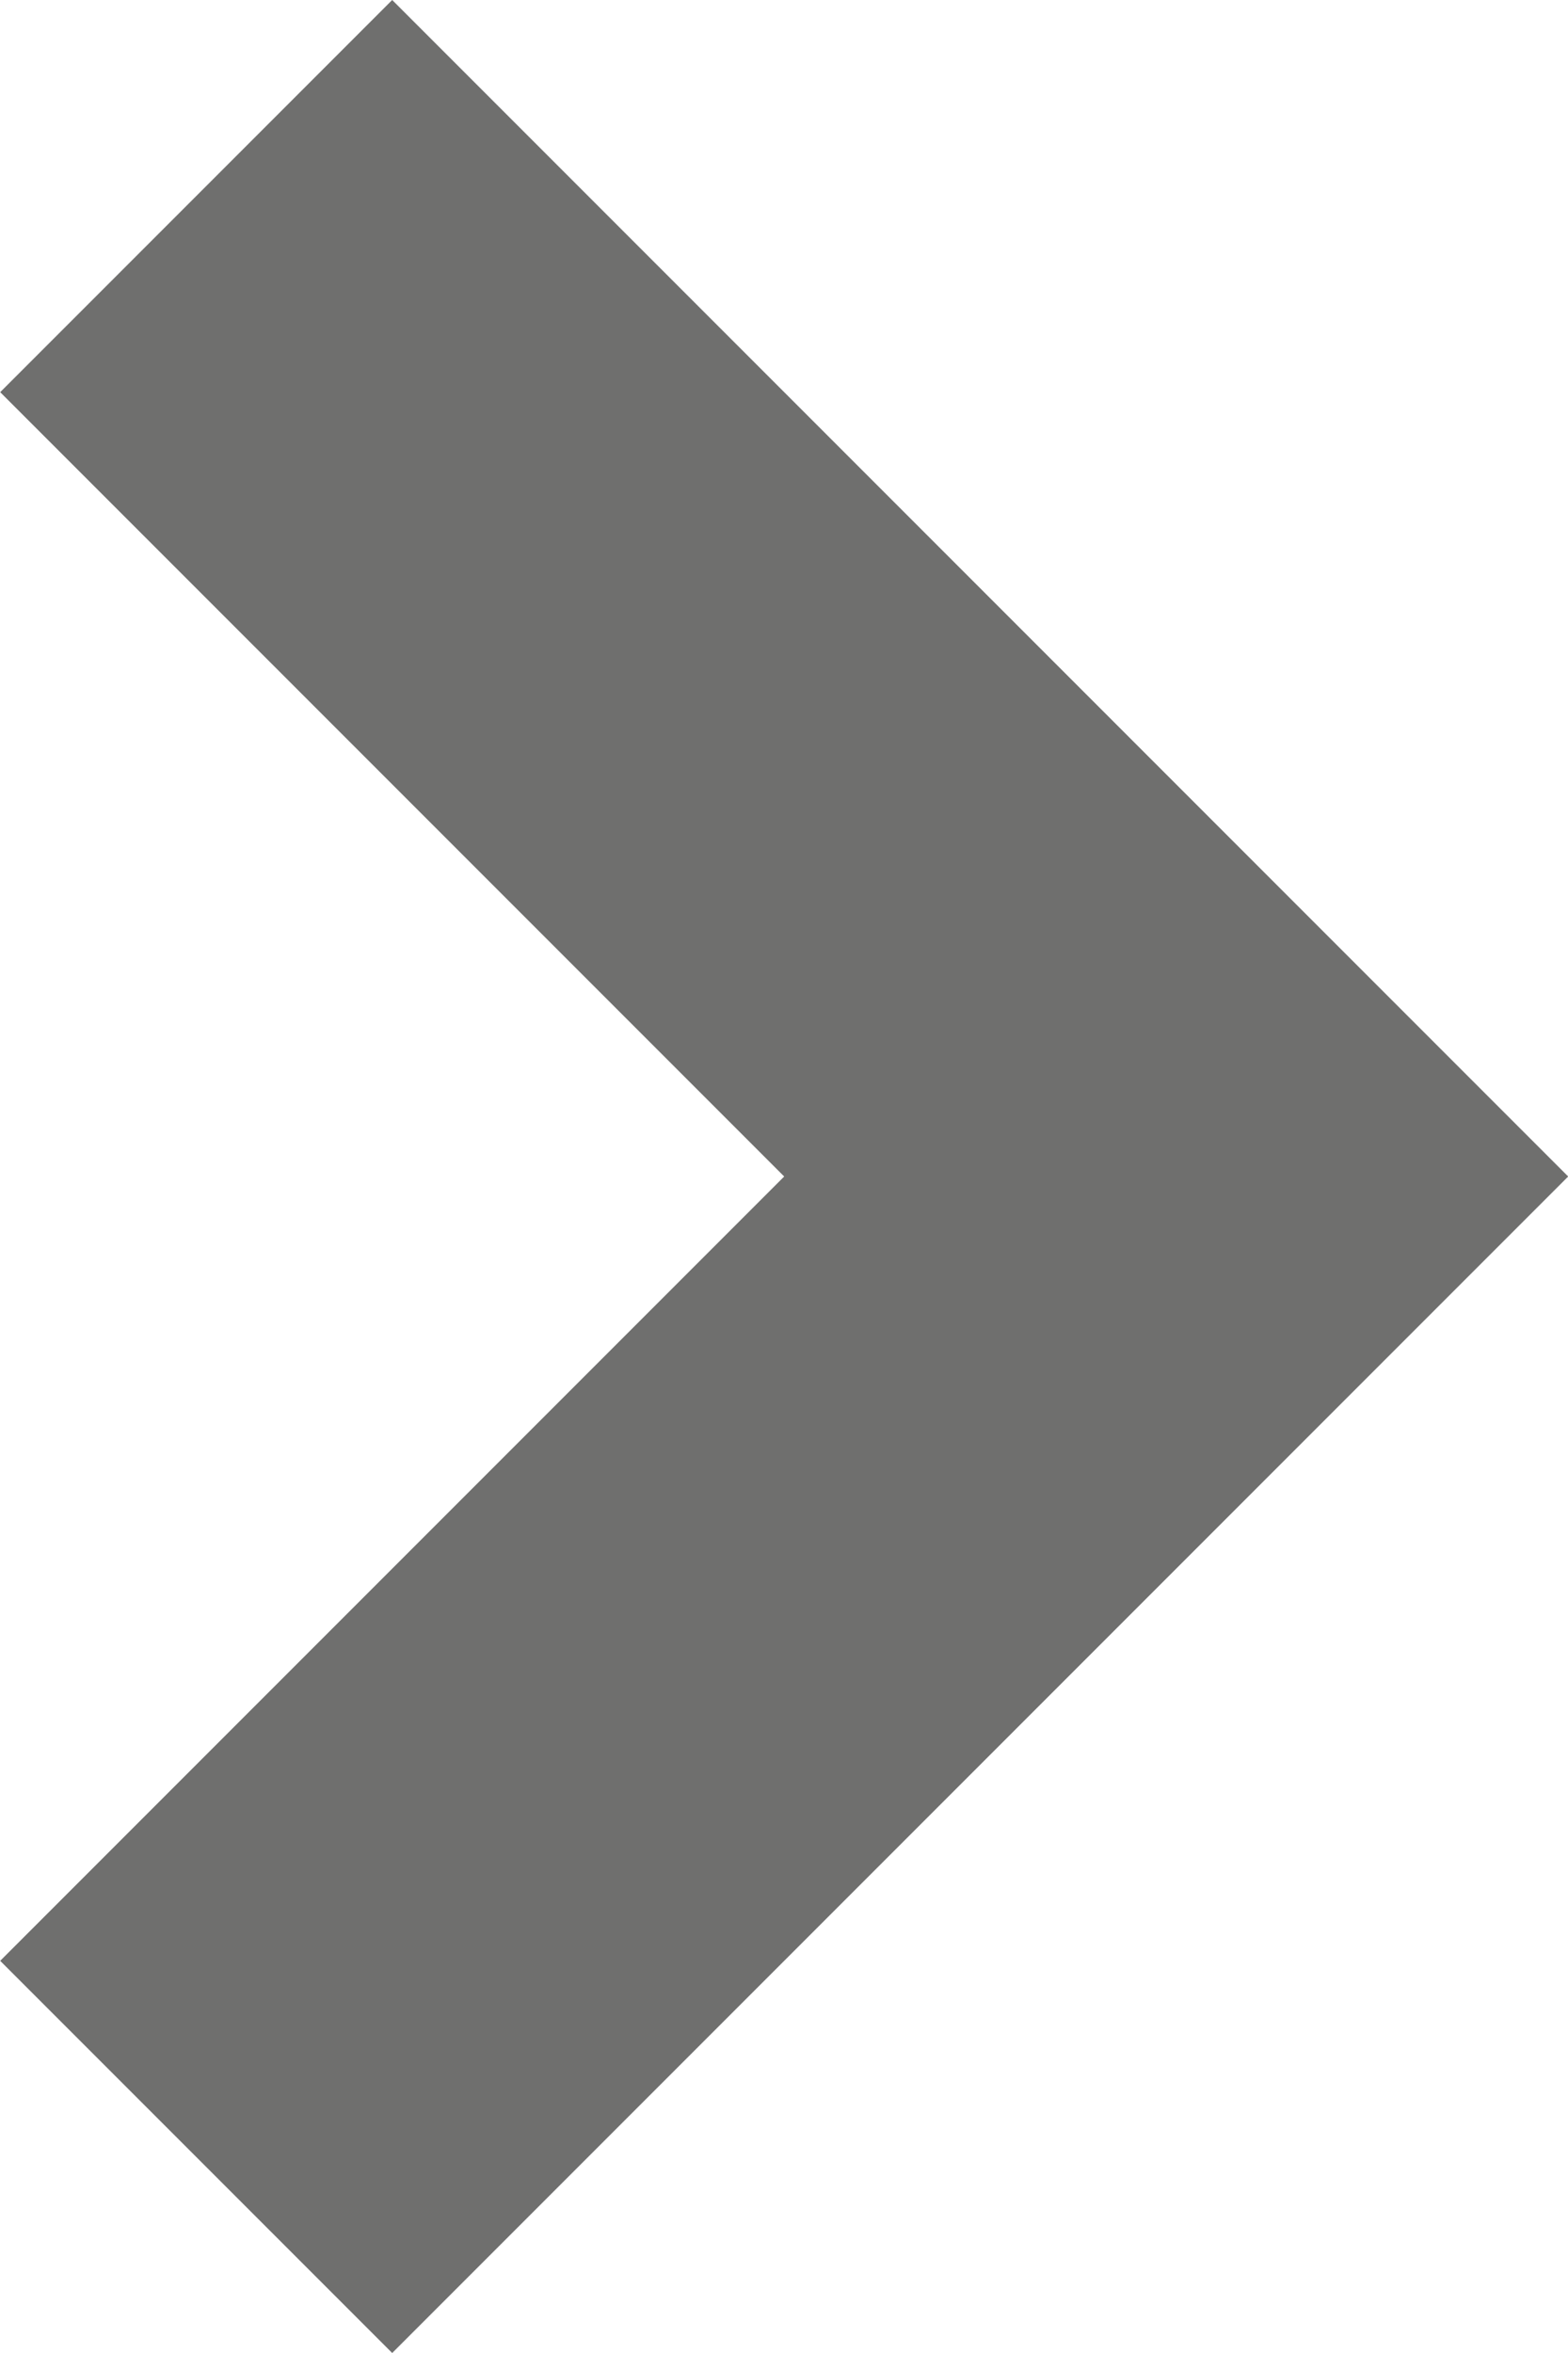 <svg xmlns="http://www.w3.org/2000/svg" width="8" height="12.001" viewBox="0 0 8 12.001">
  <path id="パス_6153" data-name="パス 6153" d="M13.344,13.757l-4-4,2-2,6,6-6,6-2-2Z" transform="translate(-9.343 -7.757)" fill="#6f6f6e"/>
</svg>
